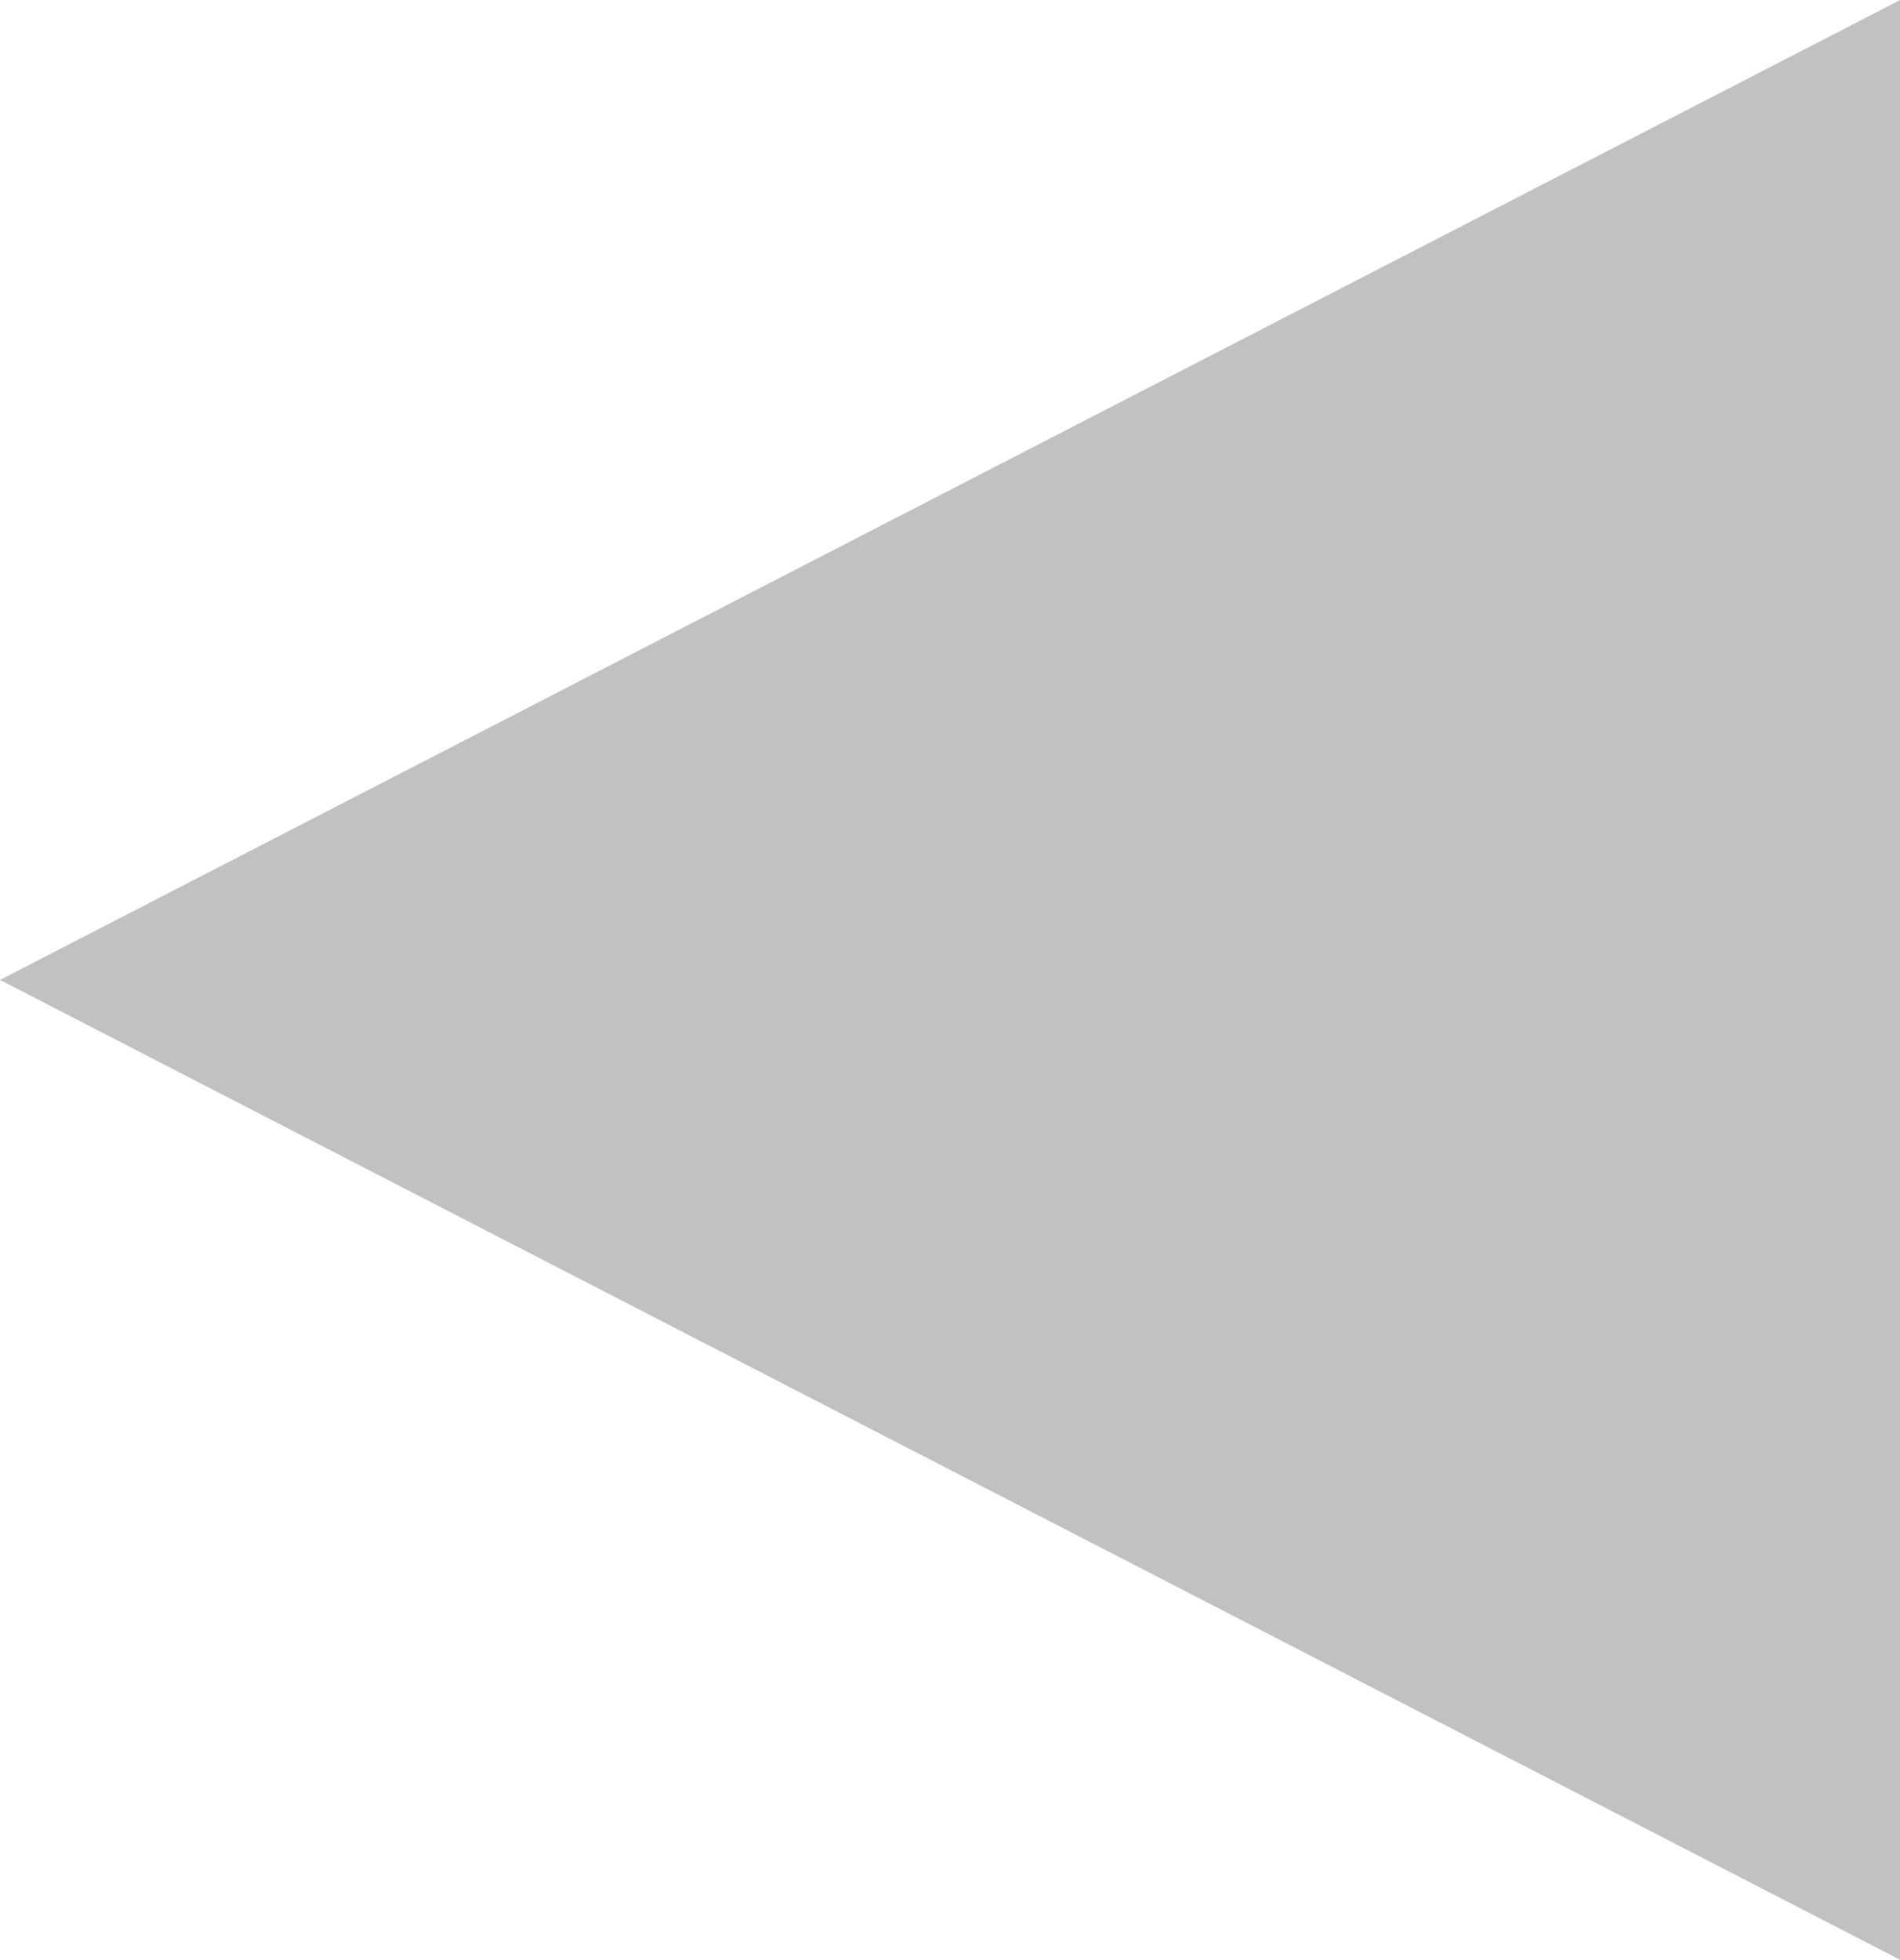 <svg xmlns="http://www.w3.org/2000/svg" width="11.122" height="11.468" viewBox="0 0 11.122 11.468"><path d="M0,11.468,11.123,5.734,0,0Z" transform="translate(11.123 11.468) rotate(180)" fill="#c1c1c1"/></svg>